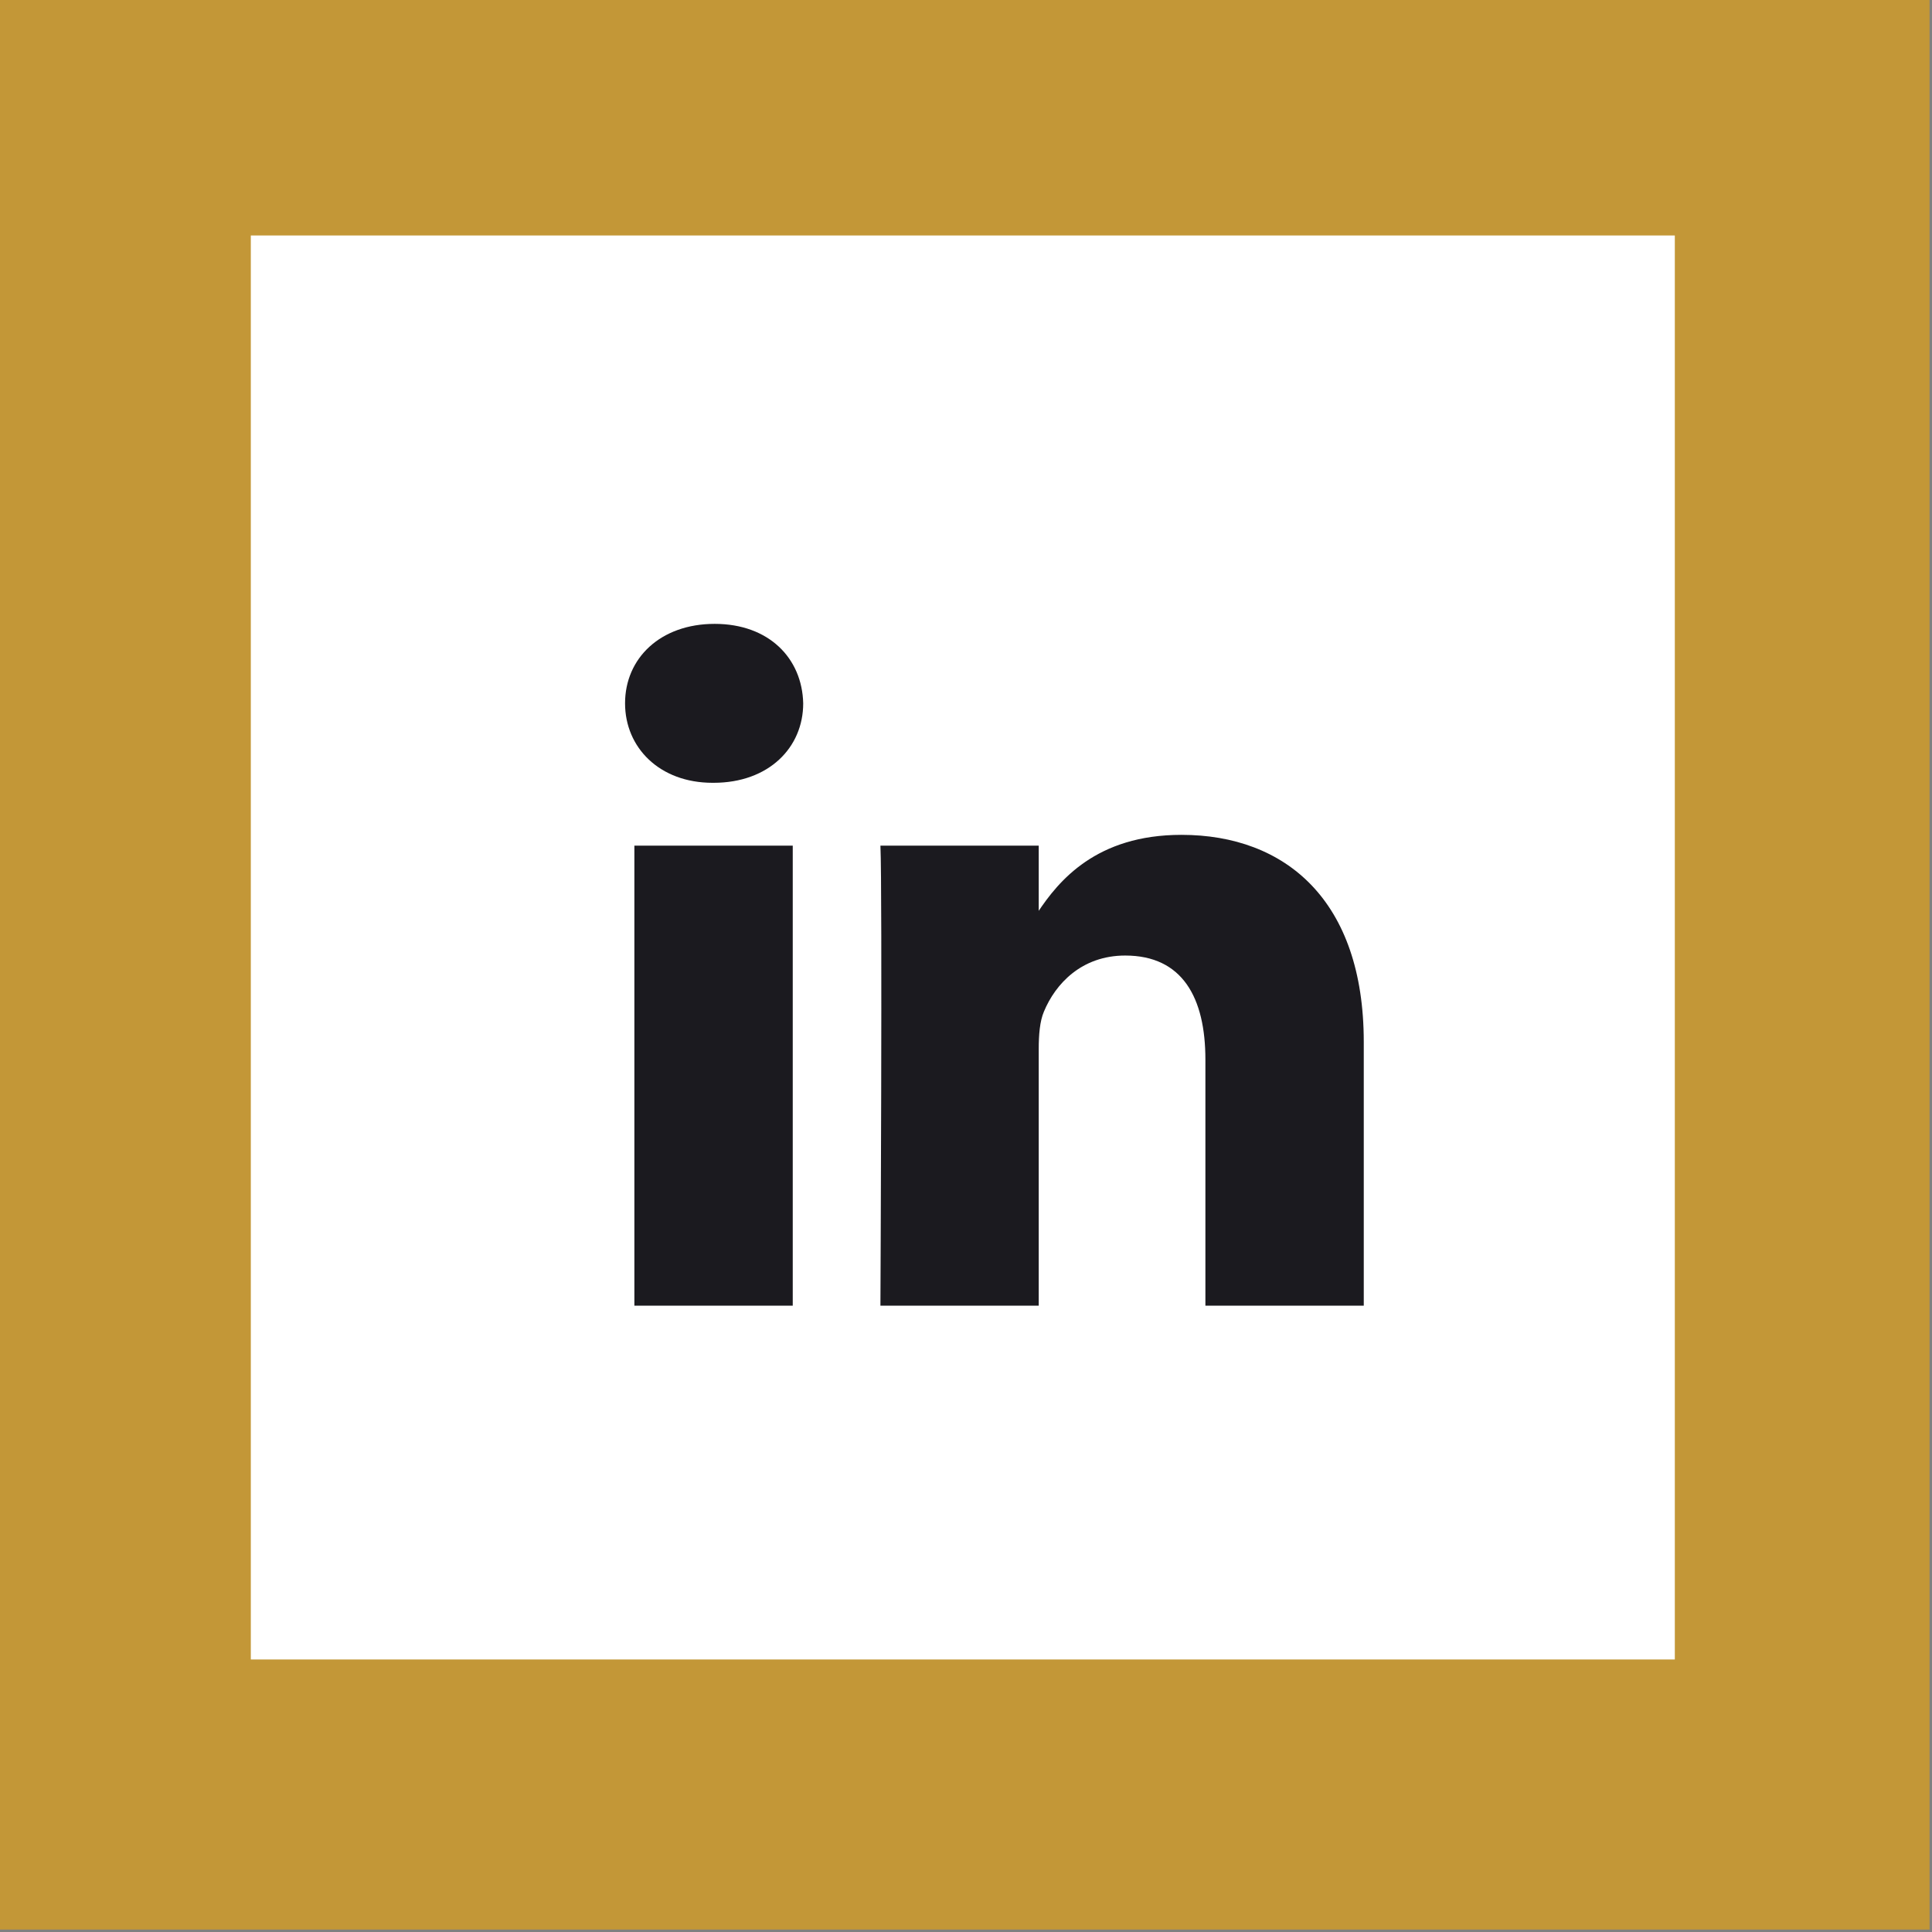 <svg width="34" height="34" viewBox="0 0 34 34" fill="none" xmlns="http://www.w3.org/2000/svg">
<rect x="0" y="0" width="34" height="34" fill="#808080" stroke="none"/>
<rect width="33.957" height="33.957" fill="#C39737"/>
<rect x="4.414" y="4.144" width="25.06" height="25.06" fill="white"/>
<path d="M13.951 22.978L13.951 14.882H11.164L11.164 22.978H13.951ZM12.558 13.776C13.53 13.776 14.135 13.155 14.135 12.378C14.117 11.583 13.53 10.979 12.577 10.979C11.623 10.979 11 11.583 11 12.377C11 13.155 11.605 13.776 12.54 13.776L12.558 13.776ZM15.494 22.978H18.28V18.457C18.28 18.215 18.298 17.973 18.372 17.801C18.573 17.317 19.032 16.816 19.802 16.816C20.81 16.816 21.213 17.559 21.213 18.647V22.978H24V18.336C24 15.849 22.625 14.692 20.792 14.692C19.289 14.692 18.629 15.503 18.262 16.056H18.28V14.882L15.494 14.882C15.53 15.641 15.494 22.978 15.494 22.978Z" fill="#1B1A1F"/>
</svg>
